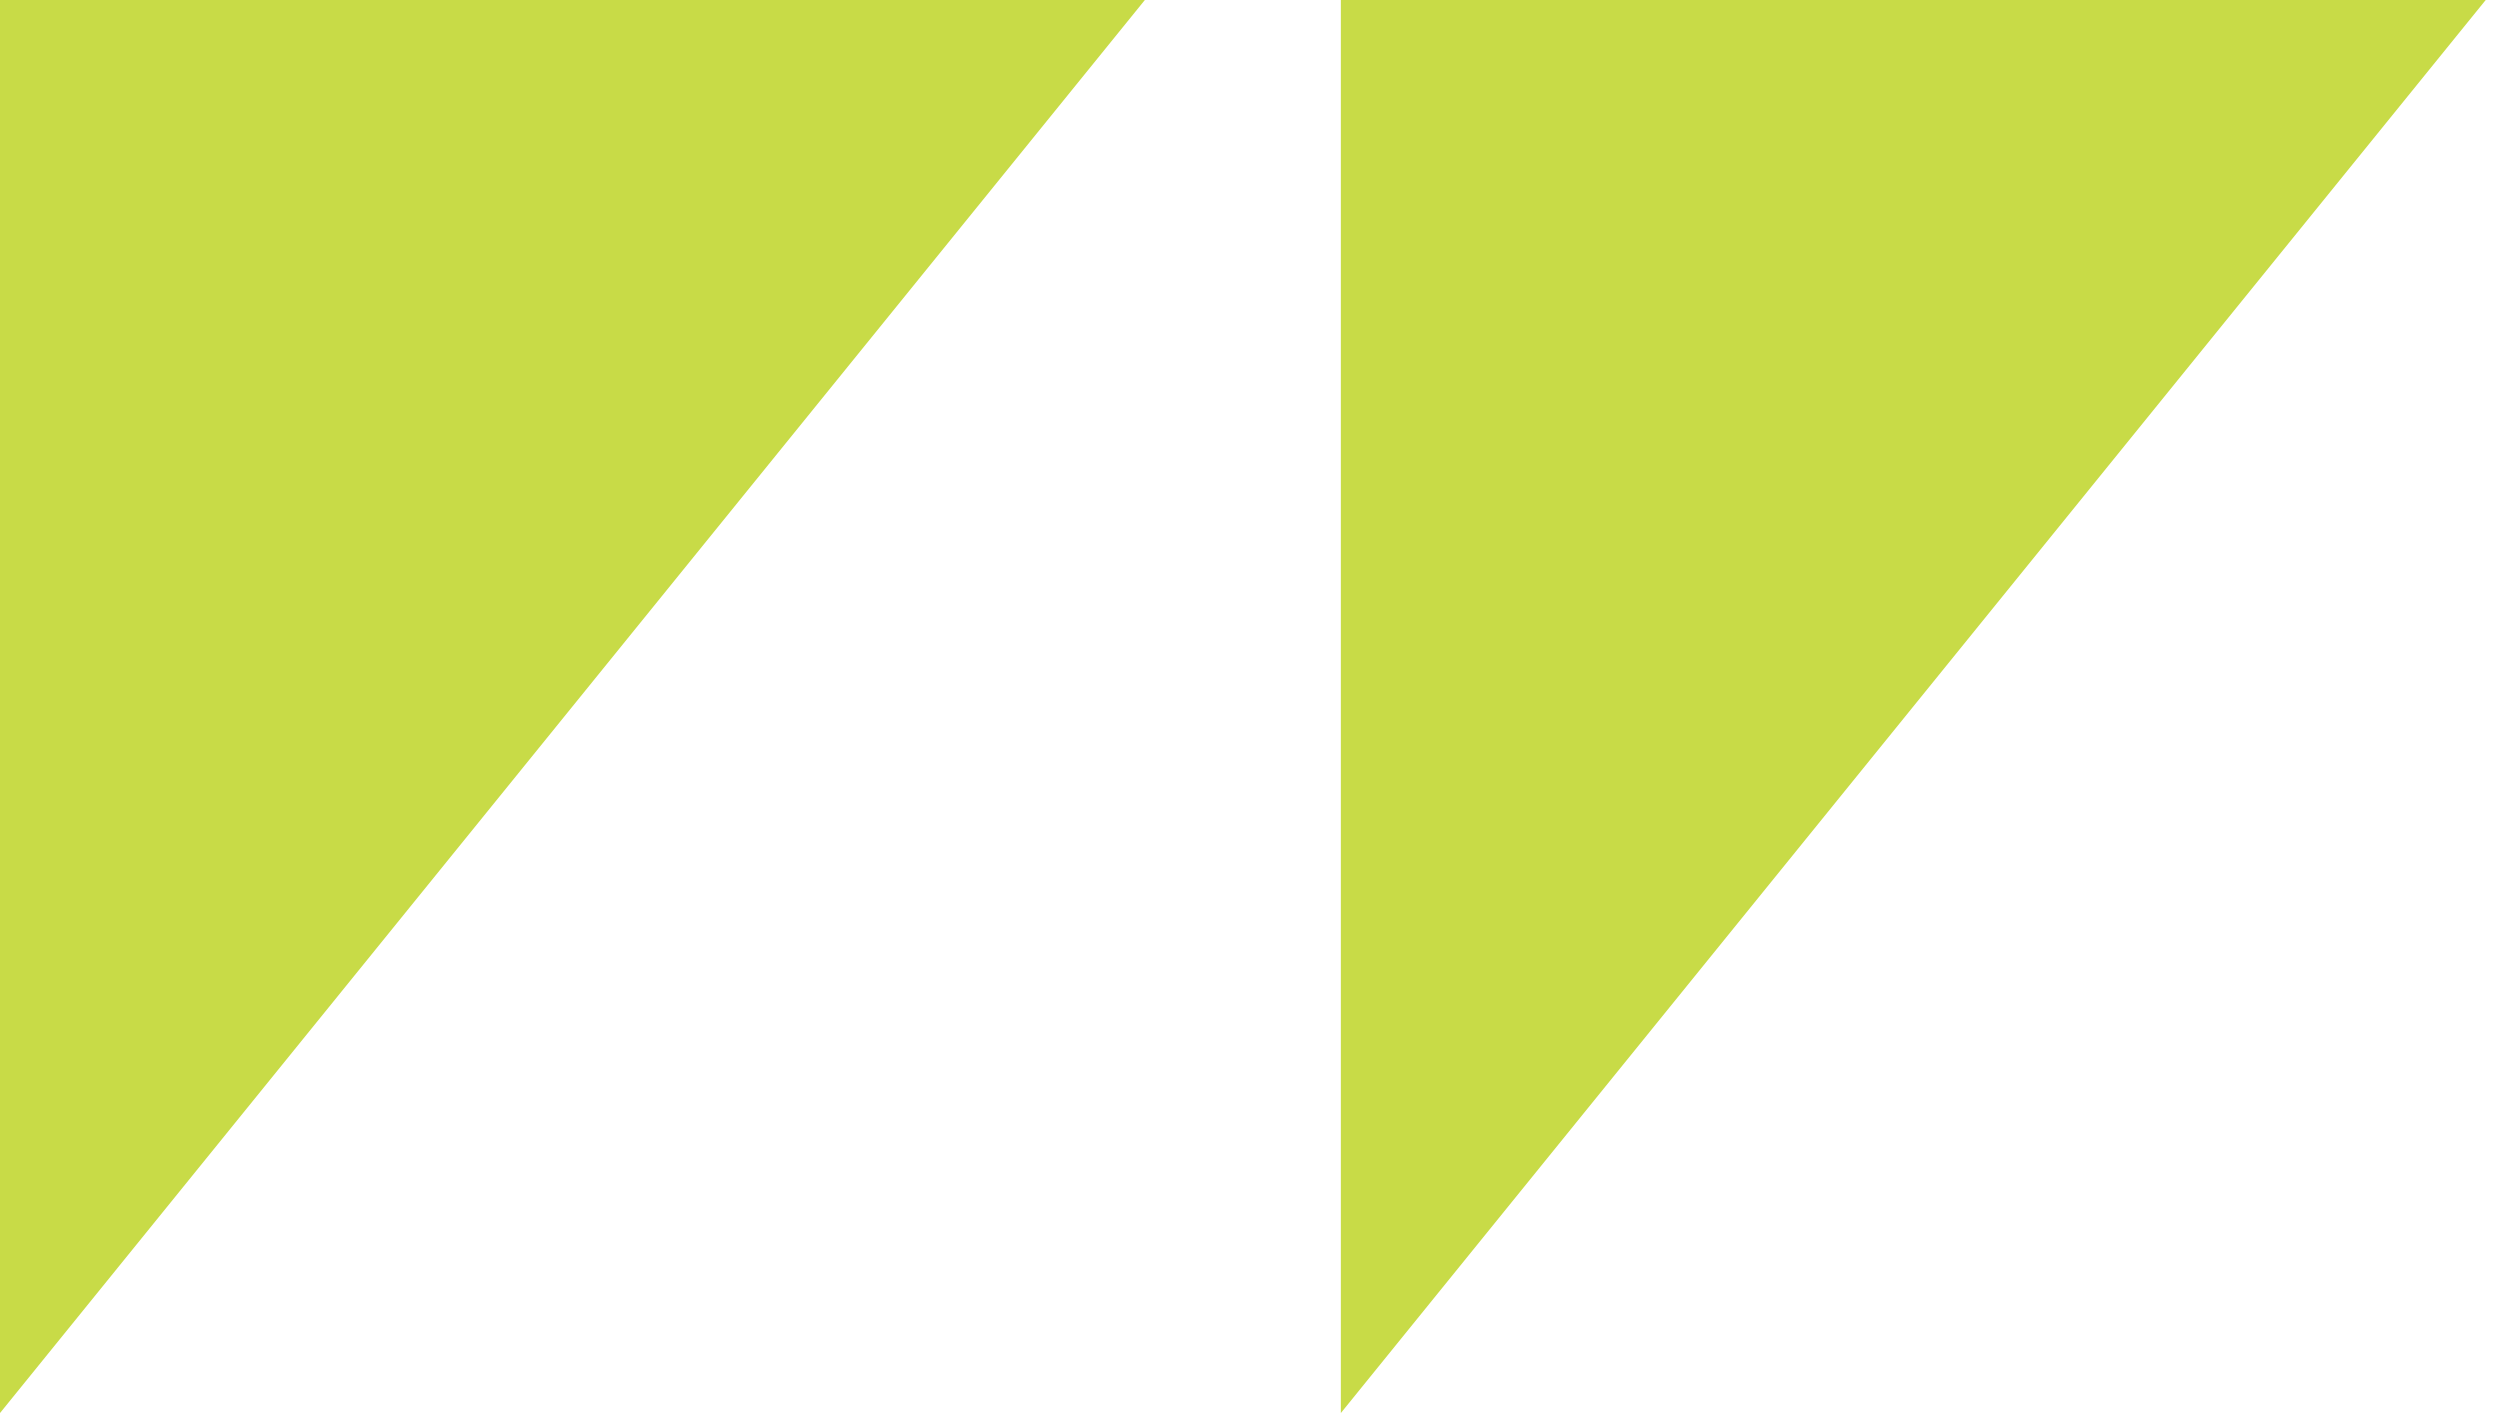 <svg width="92" height="52" viewBox="0 0 92 52" fill="none" xmlns="http://www.w3.org/2000/svg">
<path d="M0 52V0H42.131L0 52Z" fill="#C8DB47"/>
<path d="M49.343 52V0H91.474L49.343 52Z" fill="#C8DB47"/>
</svg>
